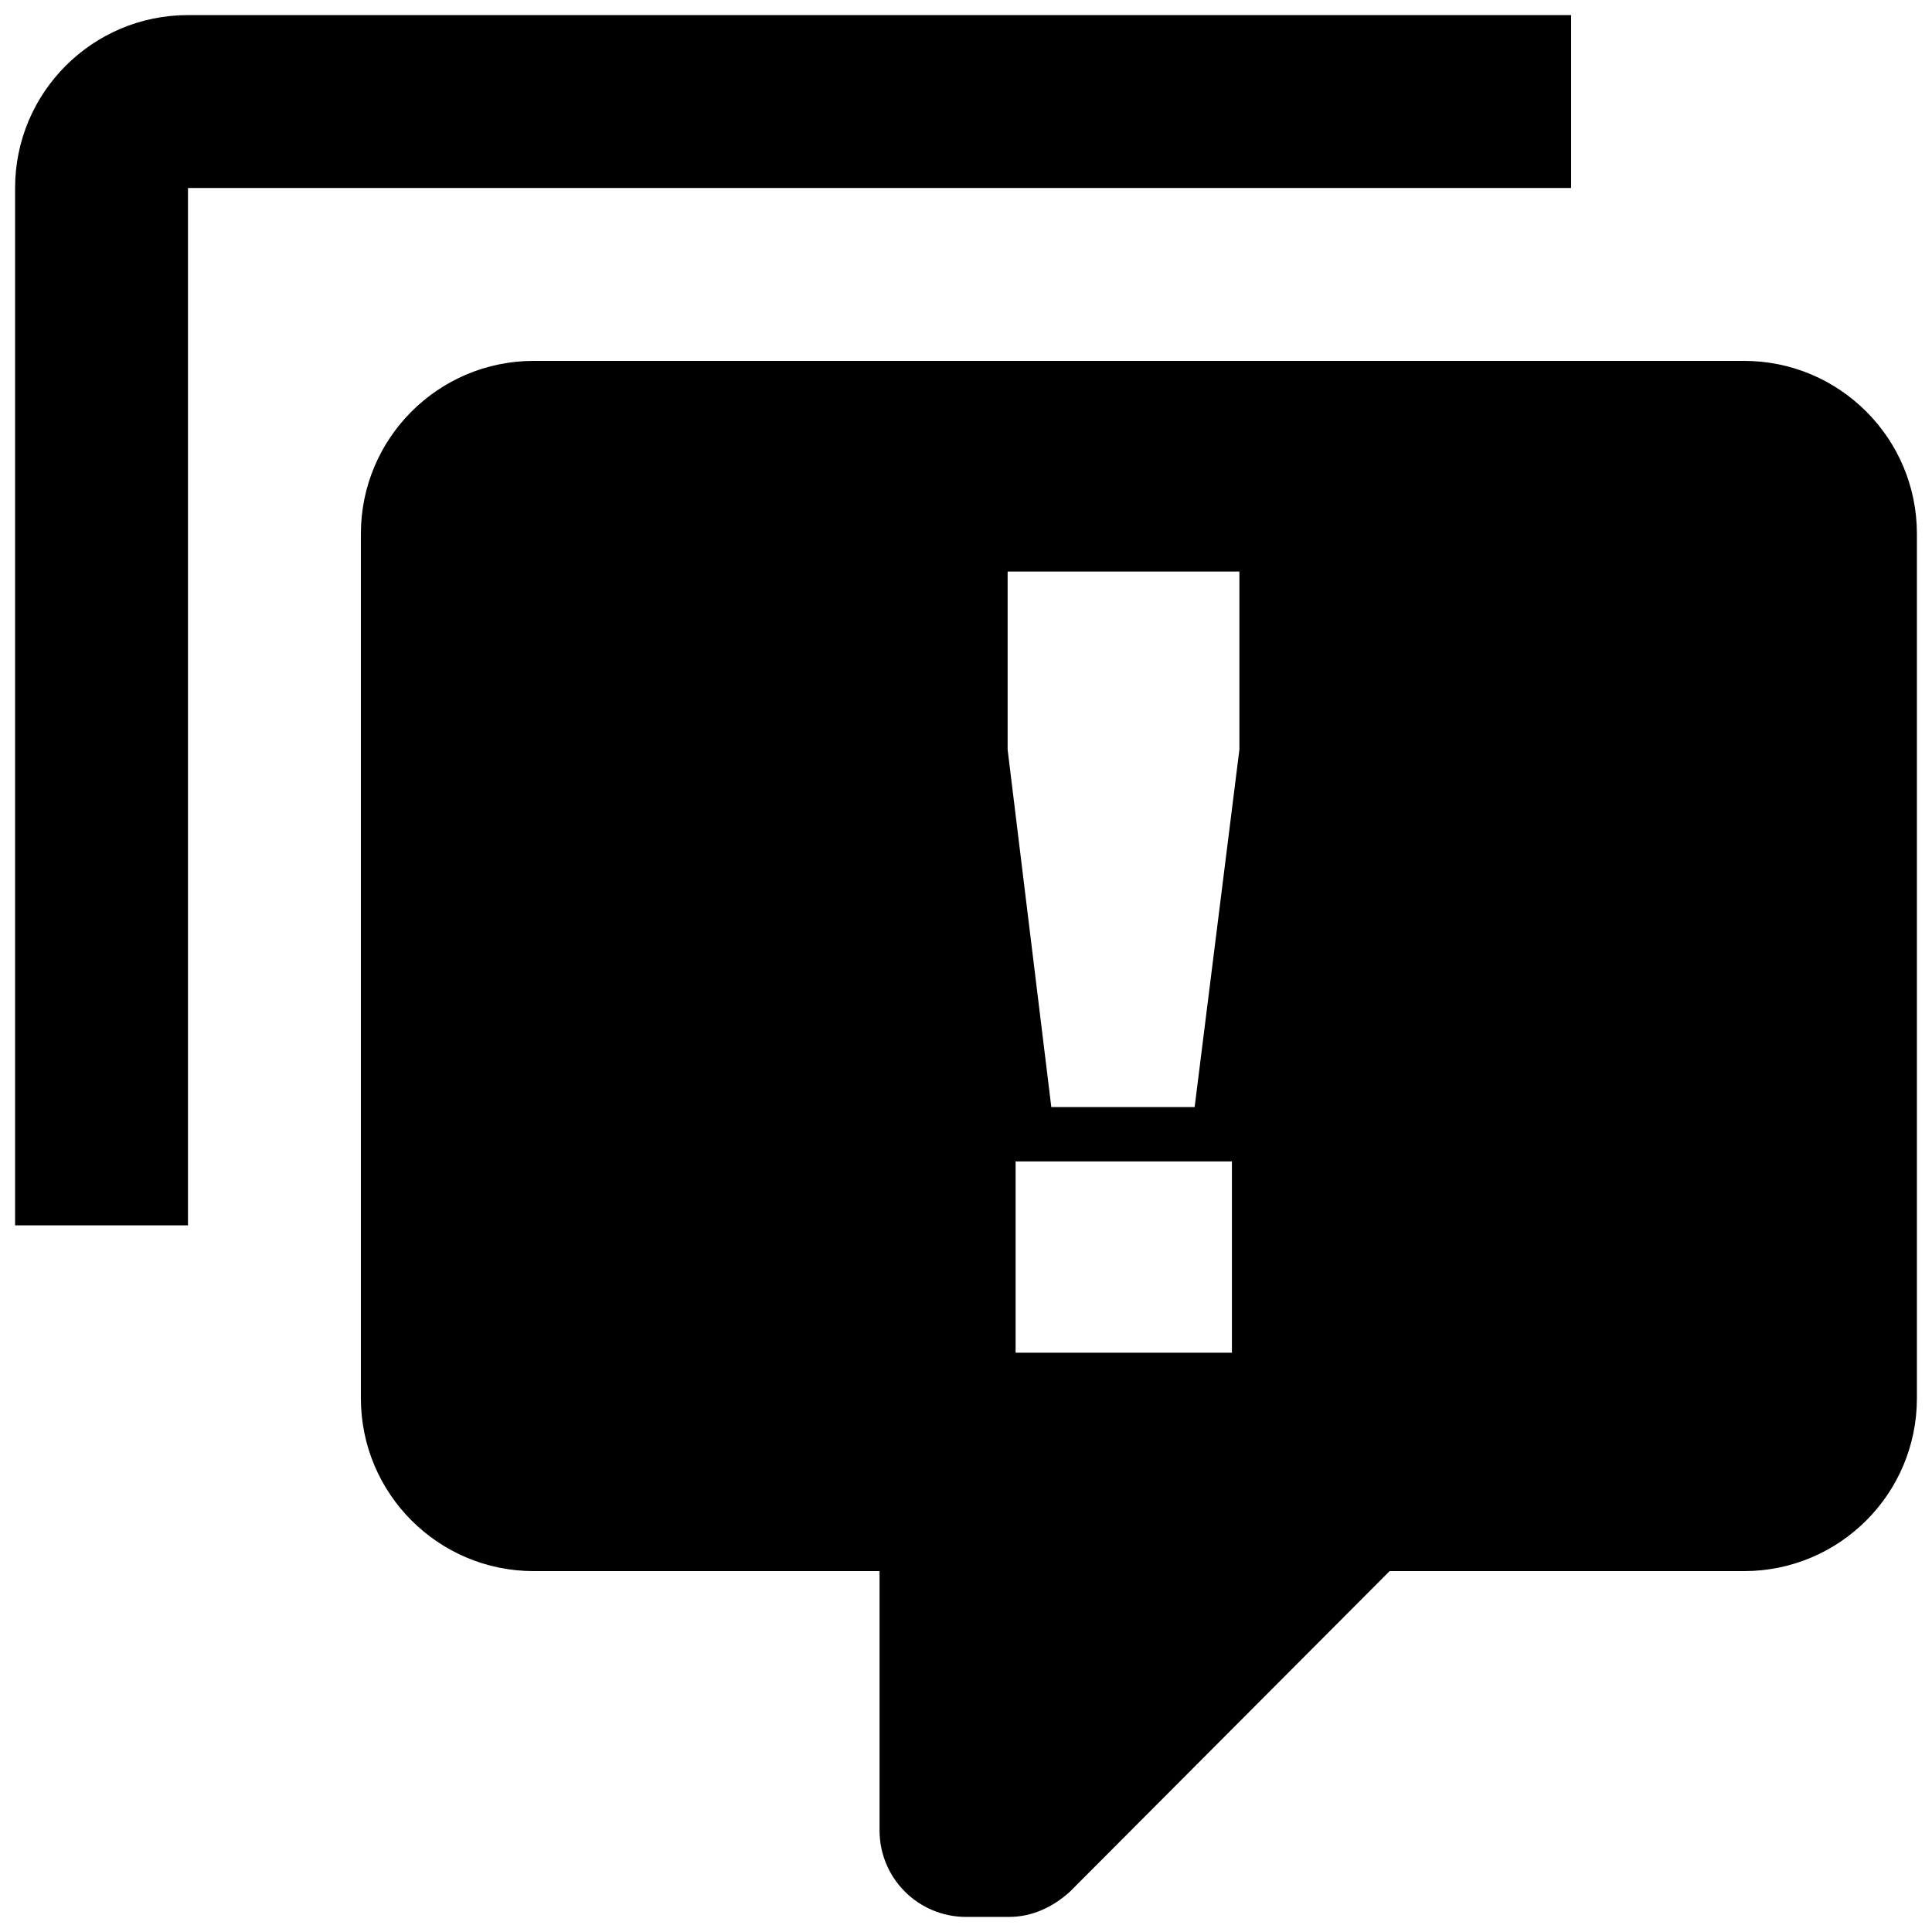 <?xml version="1.0" encoding="utf-8"?>
<!-- Generator: Adobe Illustrator 16.0.3, SVG Export Plug-In . SVG Version: 6.00 Build 0)  -->
<!DOCTYPE svg PUBLIC "-//W3C//DTD SVG 1.1//EN" "http://www.w3.org/Graphics/SVG/1.1/DTD/svg11.dtd">
<svg version="1.1" id="Layer_1" xmlns="http://www.w3.org/2000/svg" xmlns:xlink="http://www.w3.org/1999/xlink" x="0px" y="0px"
	 width="160px" height="160px" viewBox="0 0 160 160" enable-background="new 0 0 160 160" xml:space="preserve">
<path d="M15.568,101.478H1.25V15.568C1.25,7.661,7.661,1.25,15.568,1.25h114.545v14.318H15.568V101.478 M144.432,29.887H44.204
	c-7.906,0-14.317,6.411-14.317,14.318v71.591c0,7.907,6.411,14.317,14.317,14.317h28.637v21.478c0,3.957,3.206,7.159,7.159,7.159
	h3.579c1.86,0,3.58-0.783,5.014-2.076l26.489-26.561h29.35c7.907,0,14.318-6.41,14.318-14.317V44.205
	C158.75,36.298,152.339,29.887,144.432,29.887z M102.023,112.025H84.108V96.184h17.915V112.025z M102.642,62.073l-3.707,29.609
	h-11.87l-3.618-29.609V47.335h19.195V62.073z"/>
</svg>
